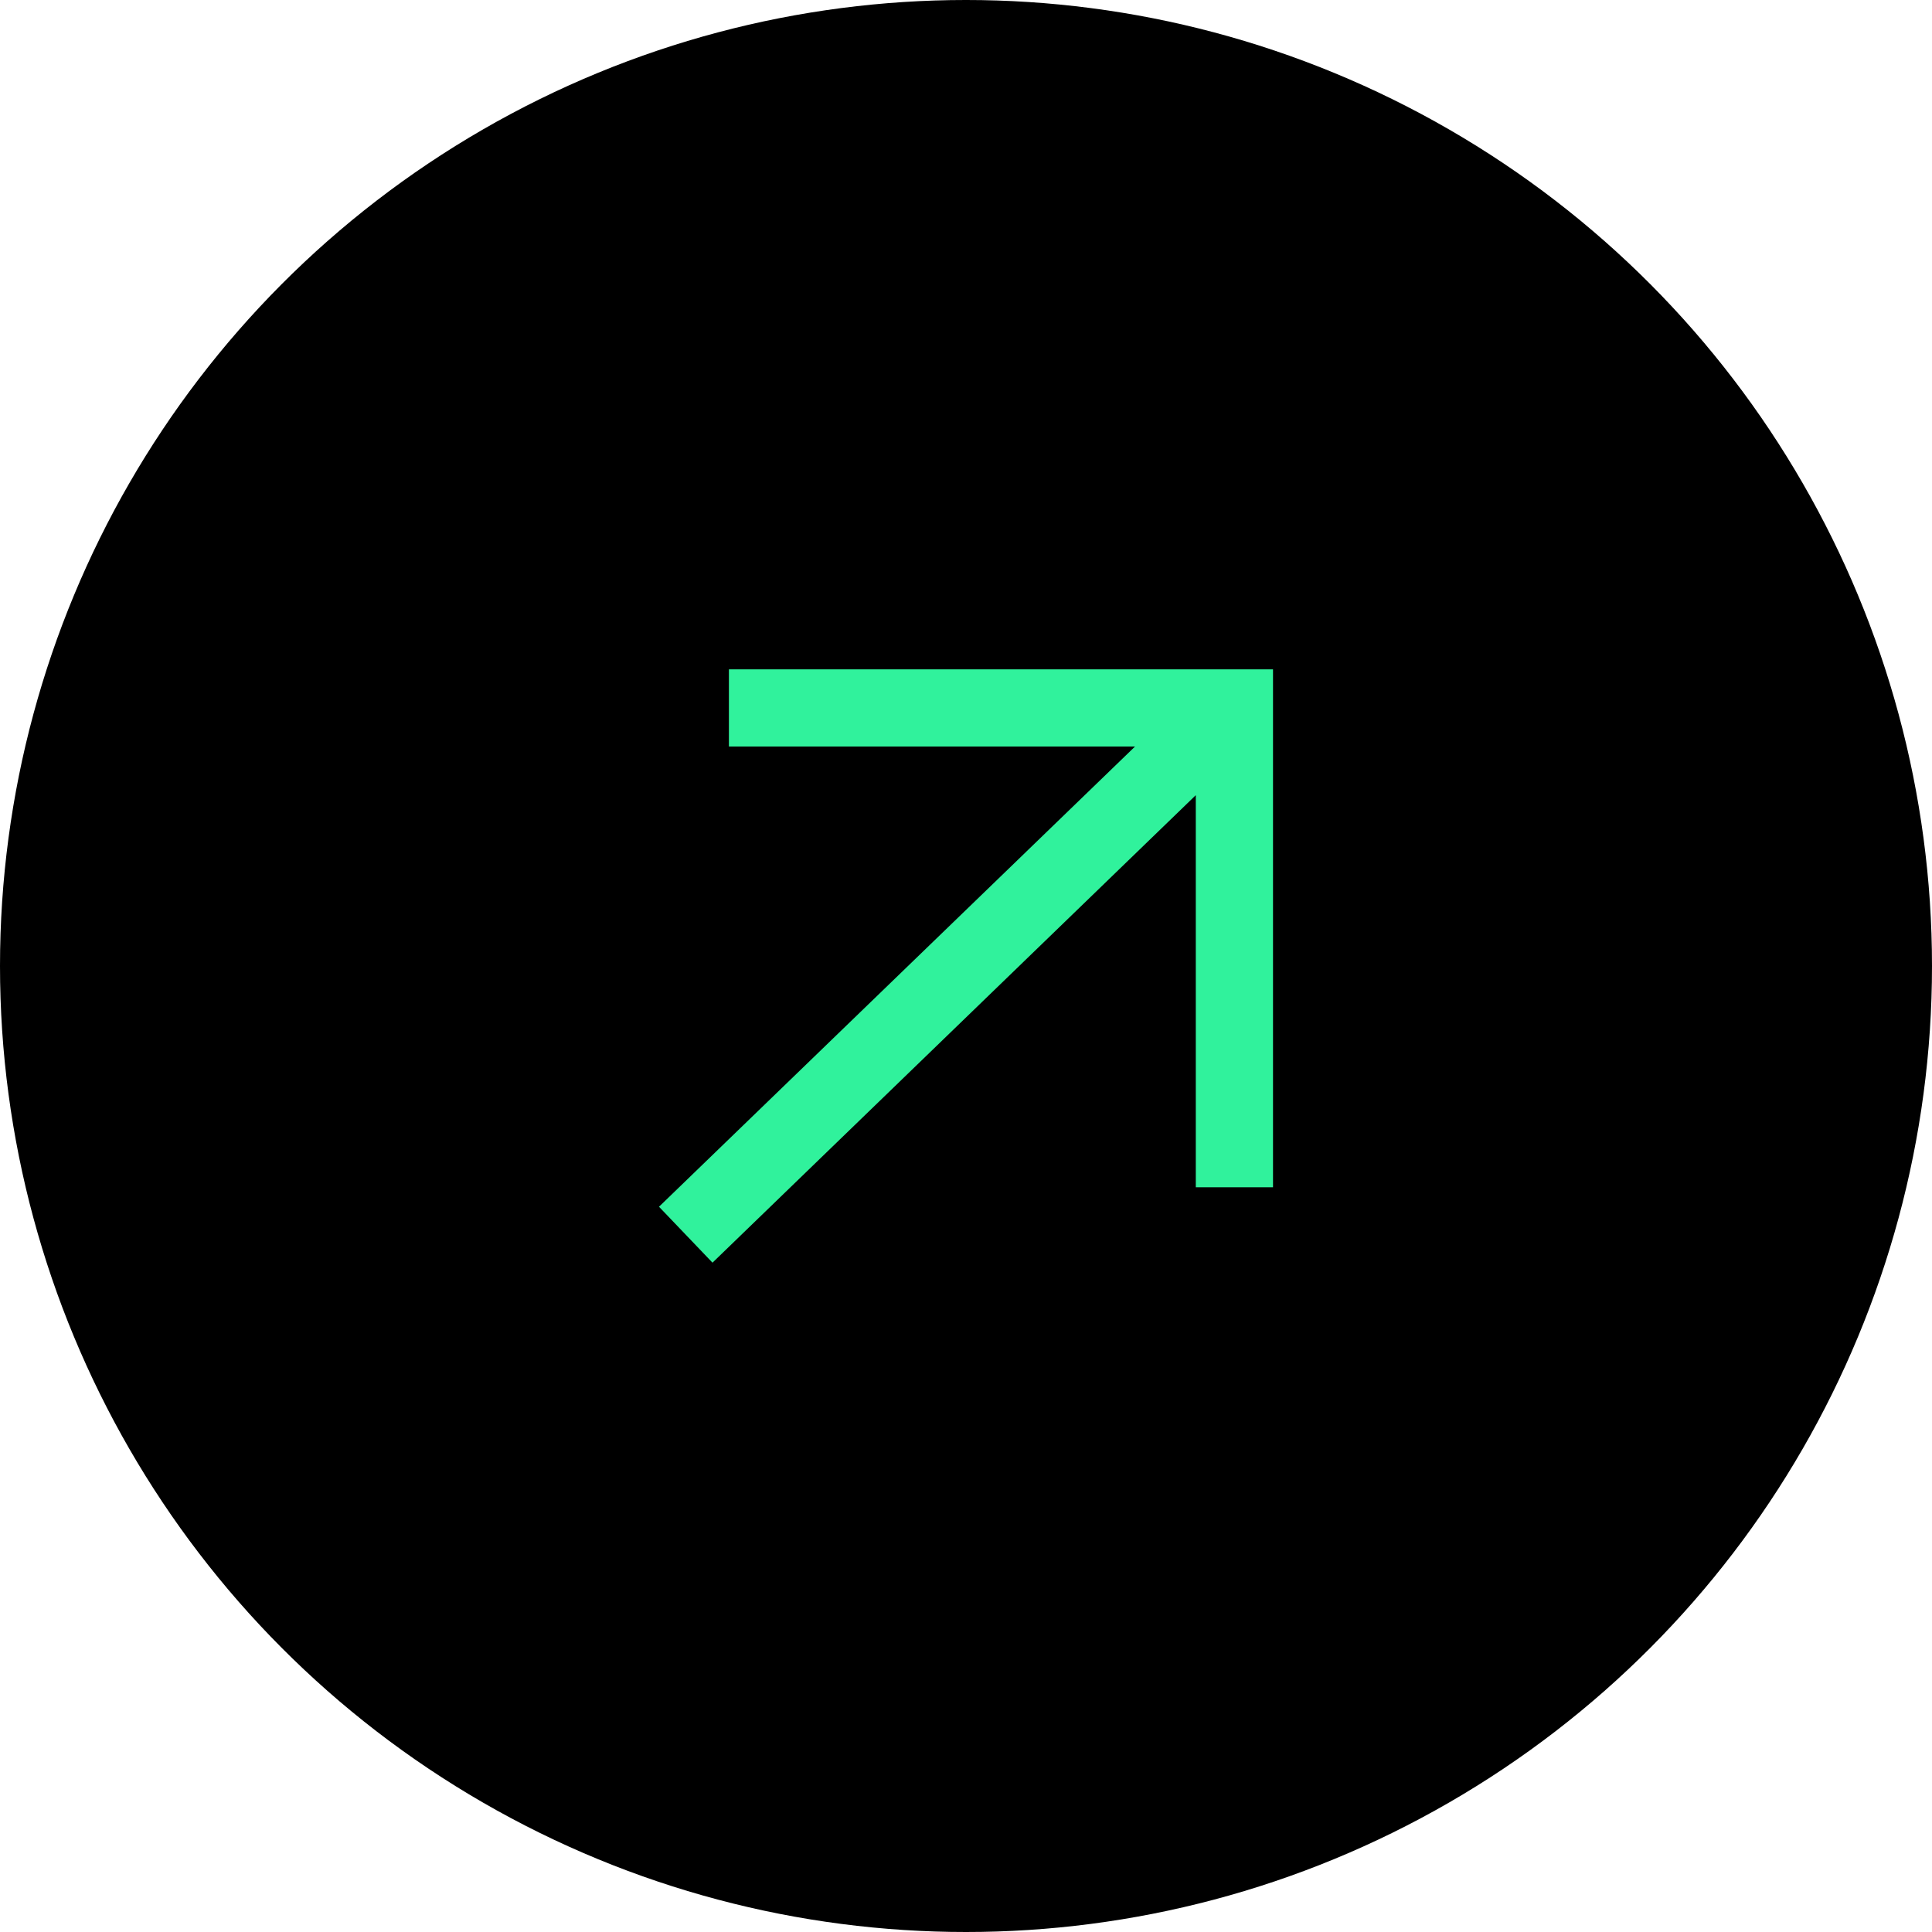 <?xml version="1.0" encoding="UTF-8"?>
<svg id="Layer_1" data-name="Layer 1" xmlns="http://www.w3.org/2000/svg" viewBox="0 0 31.78 31.78">
  <defs>
    <style>
      .cls-1 {
        fill: #30f29c;
      }
    </style>
  </defs>
  <circle cx="15.89" cy="15.89" r="15.89"/>
  <polygon class="cls-1" points="11.99 11.01 11.99 12.28 18.67 12.28 10.84 19.85 11.72 20.77 19.67 13.08 19.67 19.53 20.94 19.53 20.94 11.01 11.99 11.01"/>
</svg>